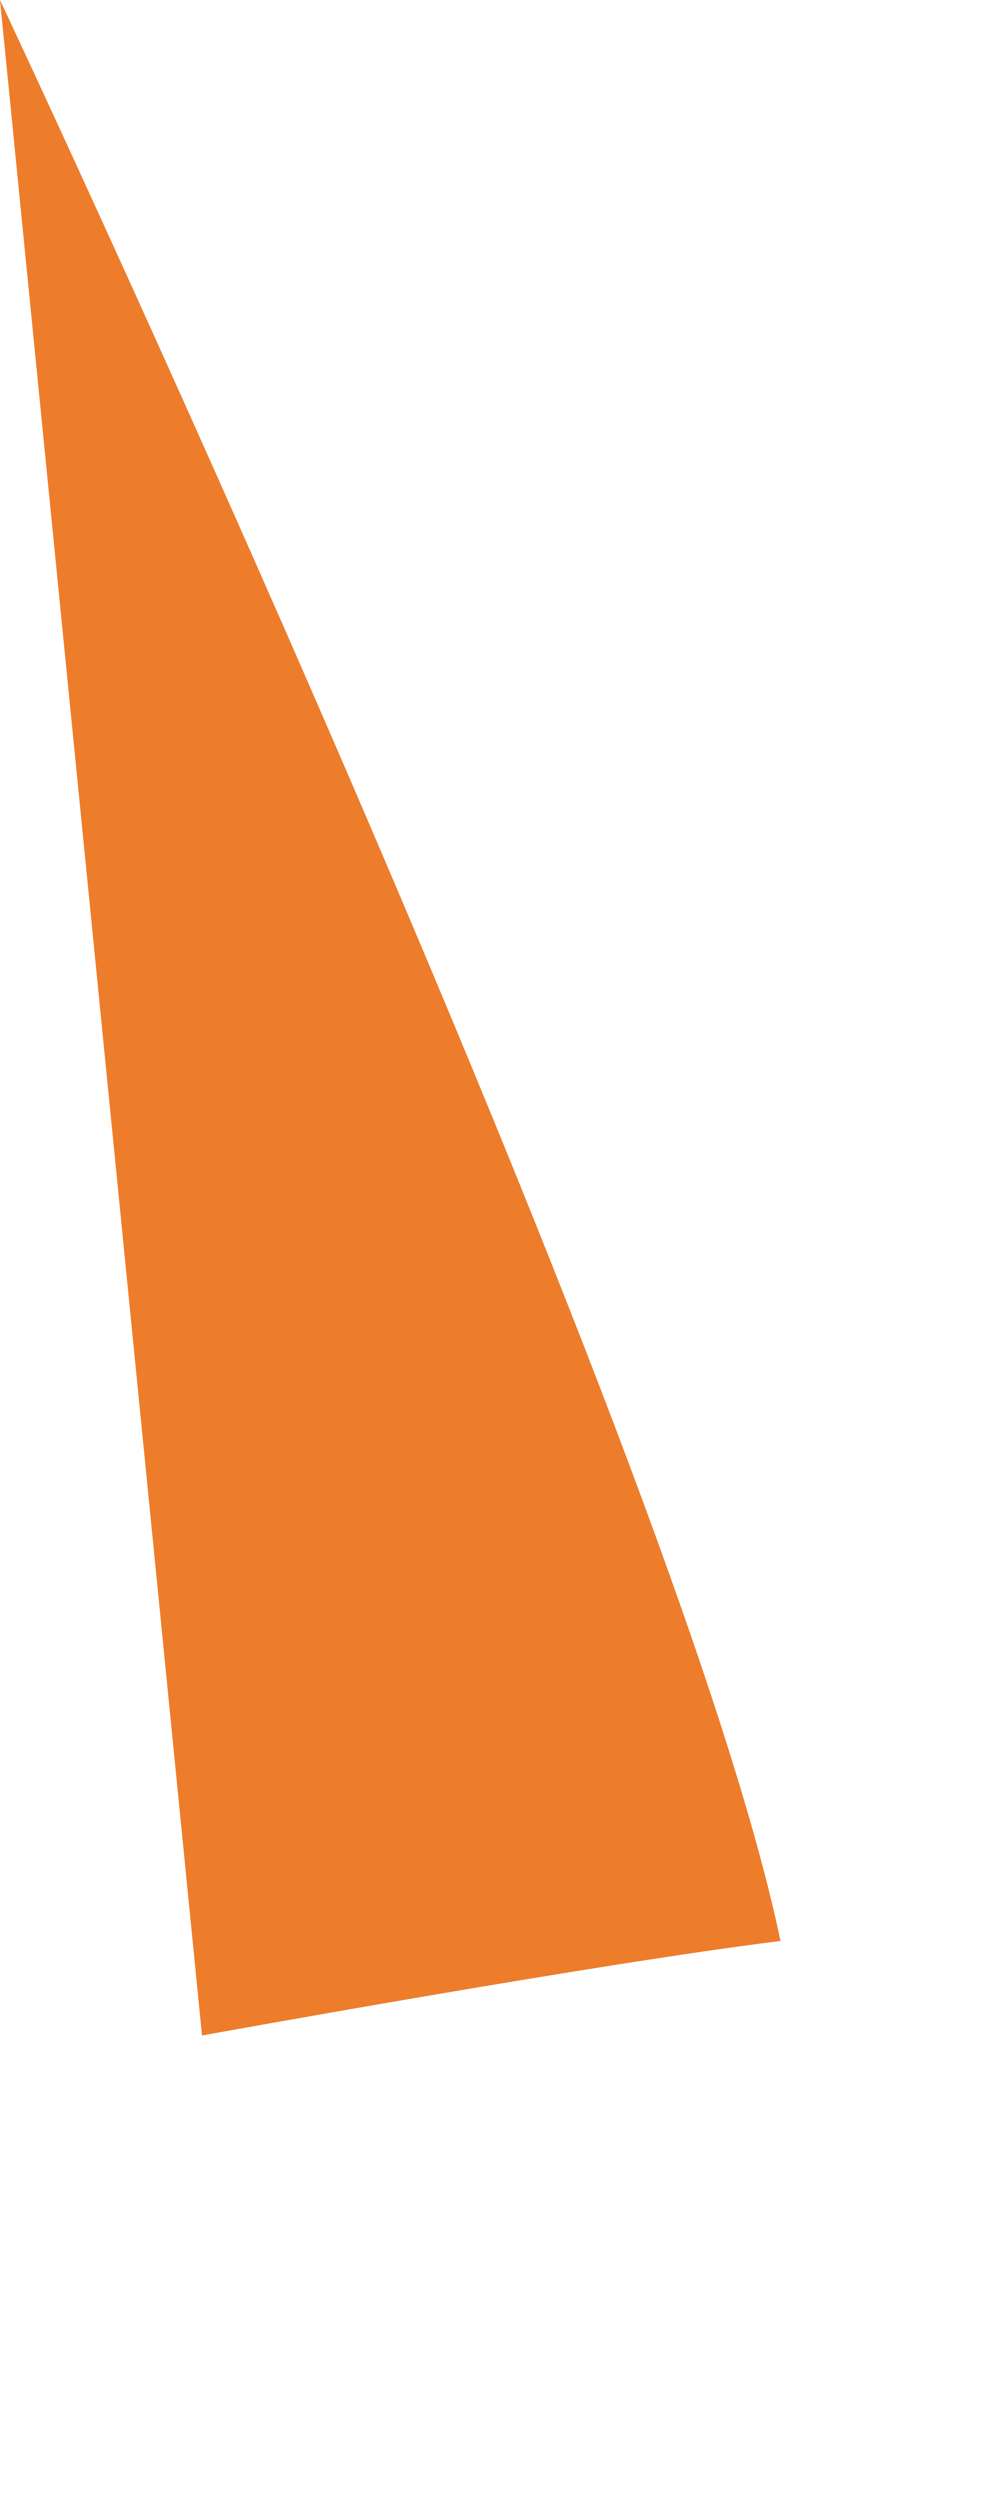<?xml version="1.0" encoding="utf-8"?>
<svg xmlns="http://www.w3.org/2000/svg" fill="none" height="100%" overflow="visible" preserveAspectRatio="none" style="display: block;" viewBox="0 0 2 5" width="100%">
<path d="M1.561 3.882C1.202 3.926 0.404 4.071 0.404 4.071L0 0C0 0 1.35 2.87 1.561 3.882Z" fill="#ED7D2B" id="Vector"/>
</svg>